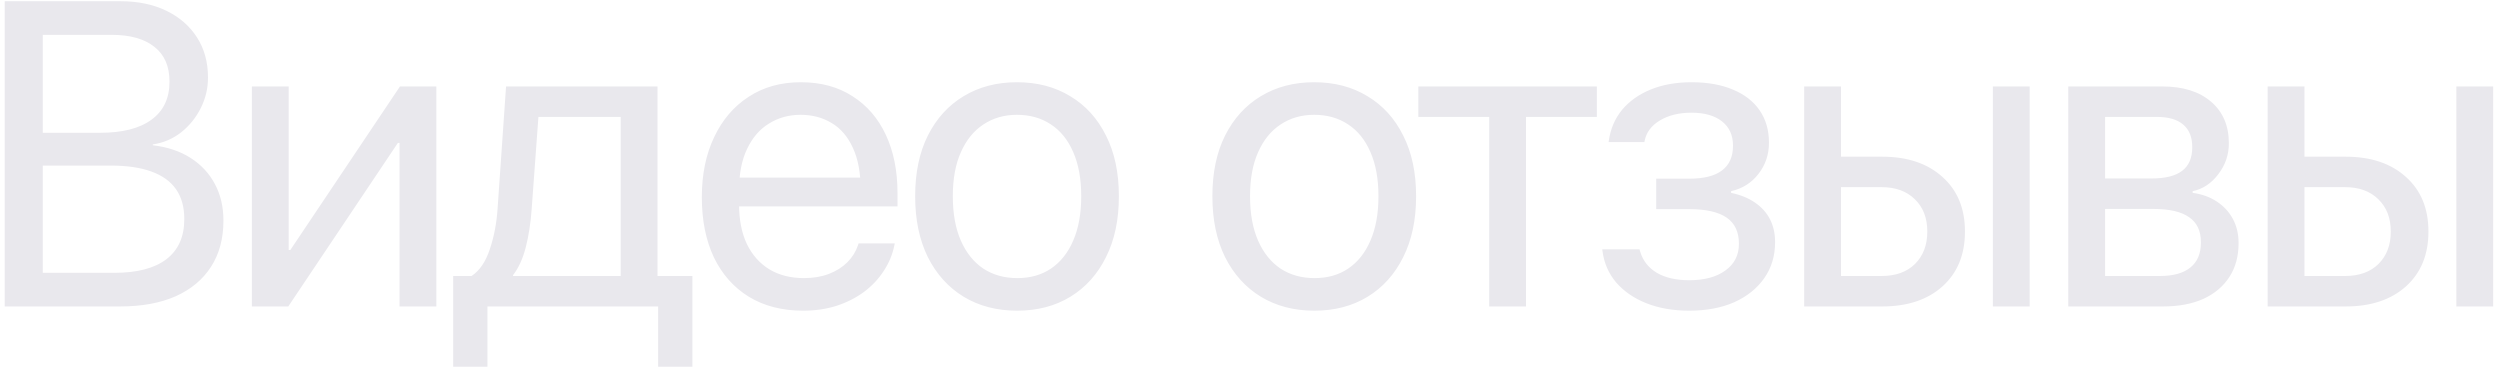 <?xml version="1.0" encoding="UTF-8"?> <svg xmlns="http://www.w3.org/2000/svg" width="310" height="46" viewBox="0 0 310 46" fill="none"><path d="M2.944 38V33.83H14.17C17.003 33.83 19.154 33.27 20.623 32.151C22.109 31.014 22.852 29.362 22.852 27.194V27.141C22.852 25.672 22.511 24.448 21.829 23.469C21.148 22.49 20.125 21.755 18.761 21.266C17.414 20.776 15.736 20.531 13.725 20.531H2.944V16.466H12.387C15.185 16.466 17.318 15.924 18.787 14.839C20.273 13.755 21.016 12.19 21.016 10.144V10.092C21.016 8.221 20.396 6.796 19.154 5.816C17.913 4.82 16.146 4.321 13.856 4.321H2.944V0.151H14.931C17.099 0.151 18.997 0.544 20.623 1.331C22.249 2.118 23.517 3.22 24.426 4.636C25.335 6.053 25.79 7.705 25.79 9.594V9.646C25.79 10.957 25.493 12.208 24.898 13.397C24.304 14.586 23.491 15.591 22.459 16.413C21.427 17.218 20.256 17.716 18.944 17.908V18.013C20.763 18.223 22.328 18.748 23.639 19.587C24.951 20.426 25.956 21.51 26.656 22.839C27.355 24.151 27.705 25.646 27.705 27.325V27.377C27.705 29.598 27.189 31.504 26.157 33.095C25.143 34.669 23.683 35.884 21.777 36.741C19.871 37.58 17.572 38 14.879 38H2.944ZM0.584 38V0.151H5.305V38H0.584ZM31.234 38V10.721H35.798V30.997H38.002L34.88 32.675L49.595 10.721H54.106V38H49.542V17.725H47.339L50.46 16.046L35.746 38H31.234ZM60.442 45.475H56.193V34.223H58.475C59.472 33.559 60.224 32.457 60.731 30.918C61.255 29.379 61.579 27.692 61.701 25.856L62.751 10.721H81.531V34.223H85.859V45.475H81.609V38H60.442V45.475ZM76.967 34.223V14.498H66.764L65.924 25.961C65.802 27.674 65.557 29.248 65.19 30.682C64.823 32.098 64.298 33.244 63.616 34.118V34.223H76.967ZM99.591 38.525C96.986 38.525 94.739 37.947 92.85 36.793C90.979 35.639 89.537 34.013 88.522 31.915C87.526 29.799 87.027 27.316 87.027 24.466V24.439C87.027 21.624 87.534 19.15 88.549 17.017C89.563 14.866 90.988 13.196 92.824 12.007C94.66 10.8 96.82 10.197 99.303 10.197C101.786 10.197 103.919 10.774 105.703 11.928C107.504 13.065 108.885 14.665 109.847 16.728C110.809 18.791 111.29 21.187 111.29 23.915V25.593H89.309V22.026H109.034L106.726 25.331V23.574C106.726 21.458 106.402 19.709 105.755 18.328C105.126 16.947 104.251 15.924 103.132 15.259C102.013 14.577 100.728 14.236 99.276 14.236C97.825 14.236 96.522 14.595 95.368 15.312C94.214 16.011 93.305 17.06 92.641 18.459C91.976 19.84 91.644 21.545 91.644 23.574V25.331C91.644 27.255 91.967 28.898 92.614 30.262C93.279 31.626 94.214 32.675 95.421 33.41C96.627 34.127 98.052 34.485 99.696 34.485C100.85 34.485 101.882 34.31 102.791 33.961C103.701 33.611 104.461 33.13 105.073 32.518C105.685 31.906 106.122 31.207 106.385 30.42L106.463 30.184H110.949L110.896 30.446C110.669 31.565 110.232 32.614 109.585 33.593C108.955 34.573 108.142 35.438 107.145 36.19C106.149 36.925 105.012 37.502 103.736 37.921C102.459 38.324 101.078 38.525 99.591 38.525ZM126.124 38.525C123.606 38.525 121.394 37.947 119.488 36.793C117.599 35.639 116.122 34.004 115.055 31.889C114.006 29.755 113.481 27.246 113.481 24.361V24.308C113.481 21.405 114.006 18.905 115.055 16.807C116.122 14.691 117.599 13.065 119.488 11.928C121.394 10.774 123.597 10.197 126.098 10.197C128.616 10.197 130.819 10.774 132.708 11.928C134.614 13.065 136.091 14.691 137.14 16.807C138.207 18.905 138.74 21.405 138.74 24.308V24.361C138.74 27.263 138.207 29.773 137.14 31.889C136.091 34.004 134.622 35.639 132.734 36.793C130.845 37.947 128.642 38.525 126.124 38.525ZM126.15 34.485C127.759 34.485 129.149 34.092 130.321 33.305C131.51 32.501 132.428 31.346 133.075 29.843C133.739 28.321 134.071 26.494 134.071 24.361V24.308C134.071 22.175 133.739 20.356 133.075 18.852C132.428 17.349 131.501 16.203 130.294 15.416C129.105 14.63 127.706 14.236 126.098 14.236C124.524 14.236 123.134 14.638 121.927 15.443C120.738 16.23 119.811 17.375 119.147 18.879C118.482 20.365 118.15 22.175 118.15 24.308V24.361C118.15 26.494 118.482 28.321 119.147 29.843C119.811 31.346 120.738 32.501 121.927 33.305C123.134 34.092 124.541 34.485 126.15 34.485ZM162.979 38.525C160.461 38.525 158.249 37.947 156.343 36.793C154.455 35.639 152.977 34.004 151.911 31.889C150.861 29.755 150.337 27.246 150.337 24.361V24.308C150.337 21.405 150.861 18.905 151.911 16.807C152.977 14.691 154.455 13.065 156.343 11.928C158.249 10.774 160.453 10.197 162.953 10.197C165.471 10.197 167.675 10.774 169.563 11.928C171.469 13.065 172.947 14.691 173.996 16.807C175.062 18.905 175.596 21.405 175.596 24.308V24.361C175.596 27.263 175.062 29.773 173.996 31.889C172.947 34.004 171.478 35.639 169.589 36.793C167.701 37.947 165.497 38.525 162.979 38.525ZM163.006 34.485C164.614 34.485 166.005 34.092 167.176 33.305C168.365 32.501 169.283 31.346 169.93 29.843C170.595 28.321 170.927 26.494 170.927 24.361V24.308C170.927 22.175 170.595 20.356 169.93 18.852C169.283 17.349 168.357 16.203 167.15 15.416C165.961 14.63 164.562 14.236 162.953 14.236C161.379 14.236 159.989 14.638 158.783 15.443C157.594 16.23 156.667 17.375 156.002 18.879C155.338 20.365 155.006 22.175 155.006 24.308V24.361C155.006 26.494 155.338 28.321 156.002 29.843C156.667 31.346 157.594 32.501 158.783 33.305C159.989 34.092 161.397 34.485 163.006 34.485ZM198.01 10.721V14.498H189.224V38H184.66V14.498H175.873V10.721H198.01ZM209.461 38.525C207.485 38.525 205.719 38.219 204.163 37.607C202.624 36.995 201.374 36.138 200.412 35.036C199.468 33.917 198.899 32.614 198.707 31.128L198.681 30.918H203.297L203.376 31.18C203.708 32.317 204.399 33.2 205.448 33.83C206.497 34.441 207.835 34.748 209.461 34.748C211.35 34.748 212.845 34.345 213.946 33.541C215.066 32.737 215.625 31.644 215.625 30.262V30.21C215.625 28.759 215.118 27.683 214.104 26.984C213.09 26.284 211.542 25.934 209.461 25.934H205.369V22.157H209.461C211.28 22.157 212.635 21.816 213.527 21.134C214.436 20.453 214.891 19.438 214.891 18.092V18.039C214.891 16.763 214.436 15.766 213.527 15.049C212.617 14.332 211.358 13.974 209.75 13.974C208.193 13.974 206.882 14.297 205.815 14.944C204.766 15.574 204.137 16.422 203.927 17.489L203.901 17.62H199.468L199.494 17.436C199.704 15.967 200.255 14.691 201.146 13.607C202.056 12.523 203.245 11.683 204.714 11.089C206.182 10.494 207.861 10.197 209.75 10.197C211.743 10.197 213.457 10.503 214.891 11.115C216.325 11.709 217.426 12.566 218.196 13.685C218.965 14.804 219.35 16.133 219.35 17.672V17.725C219.35 19.176 218.912 20.461 218.038 21.58C217.181 22.682 216.053 23.39 214.655 23.705V23.915C215.826 24.16 216.814 24.562 217.619 25.121C218.44 25.681 219.061 26.372 219.481 27.194C219.9 28.015 220.11 28.951 220.11 30V30.052C220.11 31.731 219.664 33.209 218.773 34.485C217.881 35.762 216.639 36.758 215.048 37.475C213.457 38.175 211.594 38.525 209.461 38.525ZM223.718 38V10.721H228.282V19.43H233.397C236.527 19.43 239.019 20.269 240.872 21.948C242.726 23.609 243.653 25.856 243.653 28.689V28.741C243.653 31.574 242.726 33.83 240.872 35.508C239.019 37.169 236.527 38 233.397 38H223.718ZM233.318 23.207H228.282V34.223H233.318C235.067 34.223 236.448 33.725 237.463 32.728C238.477 31.714 238.984 30.385 238.984 28.741V28.689C238.984 27.027 238.468 25.698 237.436 24.702C236.422 23.705 235.05 23.207 233.318 23.207ZM247.115 38V10.721H251.679V38H247.115ZM256.467 38V10.721H268.14C270.693 10.721 272.703 11.351 274.172 12.61C275.641 13.869 276.376 15.583 276.376 17.751V17.803C276.376 19.202 275.938 20.47 275.064 21.607C274.207 22.743 273.149 23.443 271.89 23.705V23.915C273.044 24.072 274.041 24.431 274.881 24.99C275.737 25.55 276.402 26.267 276.874 27.141C277.346 28.015 277.582 29.012 277.582 30.131V30.184C277.582 31.775 277.206 33.156 276.454 34.328C275.702 35.499 274.627 36.409 273.228 37.056C271.829 37.685 270.159 38 268.218 38H256.467ZM261.031 34.223H267.825C269.486 34.223 270.745 33.873 271.602 33.174C272.476 32.474 272.913 31.443 272.913 30.079V30.026C272.913 28.627 272.424 27.596 271.444 26.931C270.483 26.249 269.005 25.908 267.012 25.908H261.031V34.223ZM261.031 22.131H266.776C268.489 22.131 269.757 21.816 270.579 21.187C271.418 20.557 271.838 19.587 271.838 18.276V18.223C271.838 16.999 271.462 16.072 270.71 15.443C269.976 14.813 268.891 14.498 267.458 14.498H261.031V22.131ZM281.19 38V10.721H285.754V19.43H290.869C293.999 19.43 296.491 20.269 298.344 21.948C300.198 23.609 301.125 25.856 301.125 28.689V28.741C301.125 31.574 300.198 33.83 298.344 35.508C296.491 37.169 293.999 38 290.869 38H281.19ZM290.79 23.207H285.754V34.223H290.79C292.539 34.223 293.92 33.725 294.935 32.728C295.949 31.714 296.456 30.385 296.456 28.741V28.689C296.456 27.027 295.94 25.698 294.908 24.702C293.894 23.705 292.521 23.207 290.79 23.207ZM304.587 38V10.721H309.151V38H304.587Z" fill="#E9E8ED"></path></svg> 